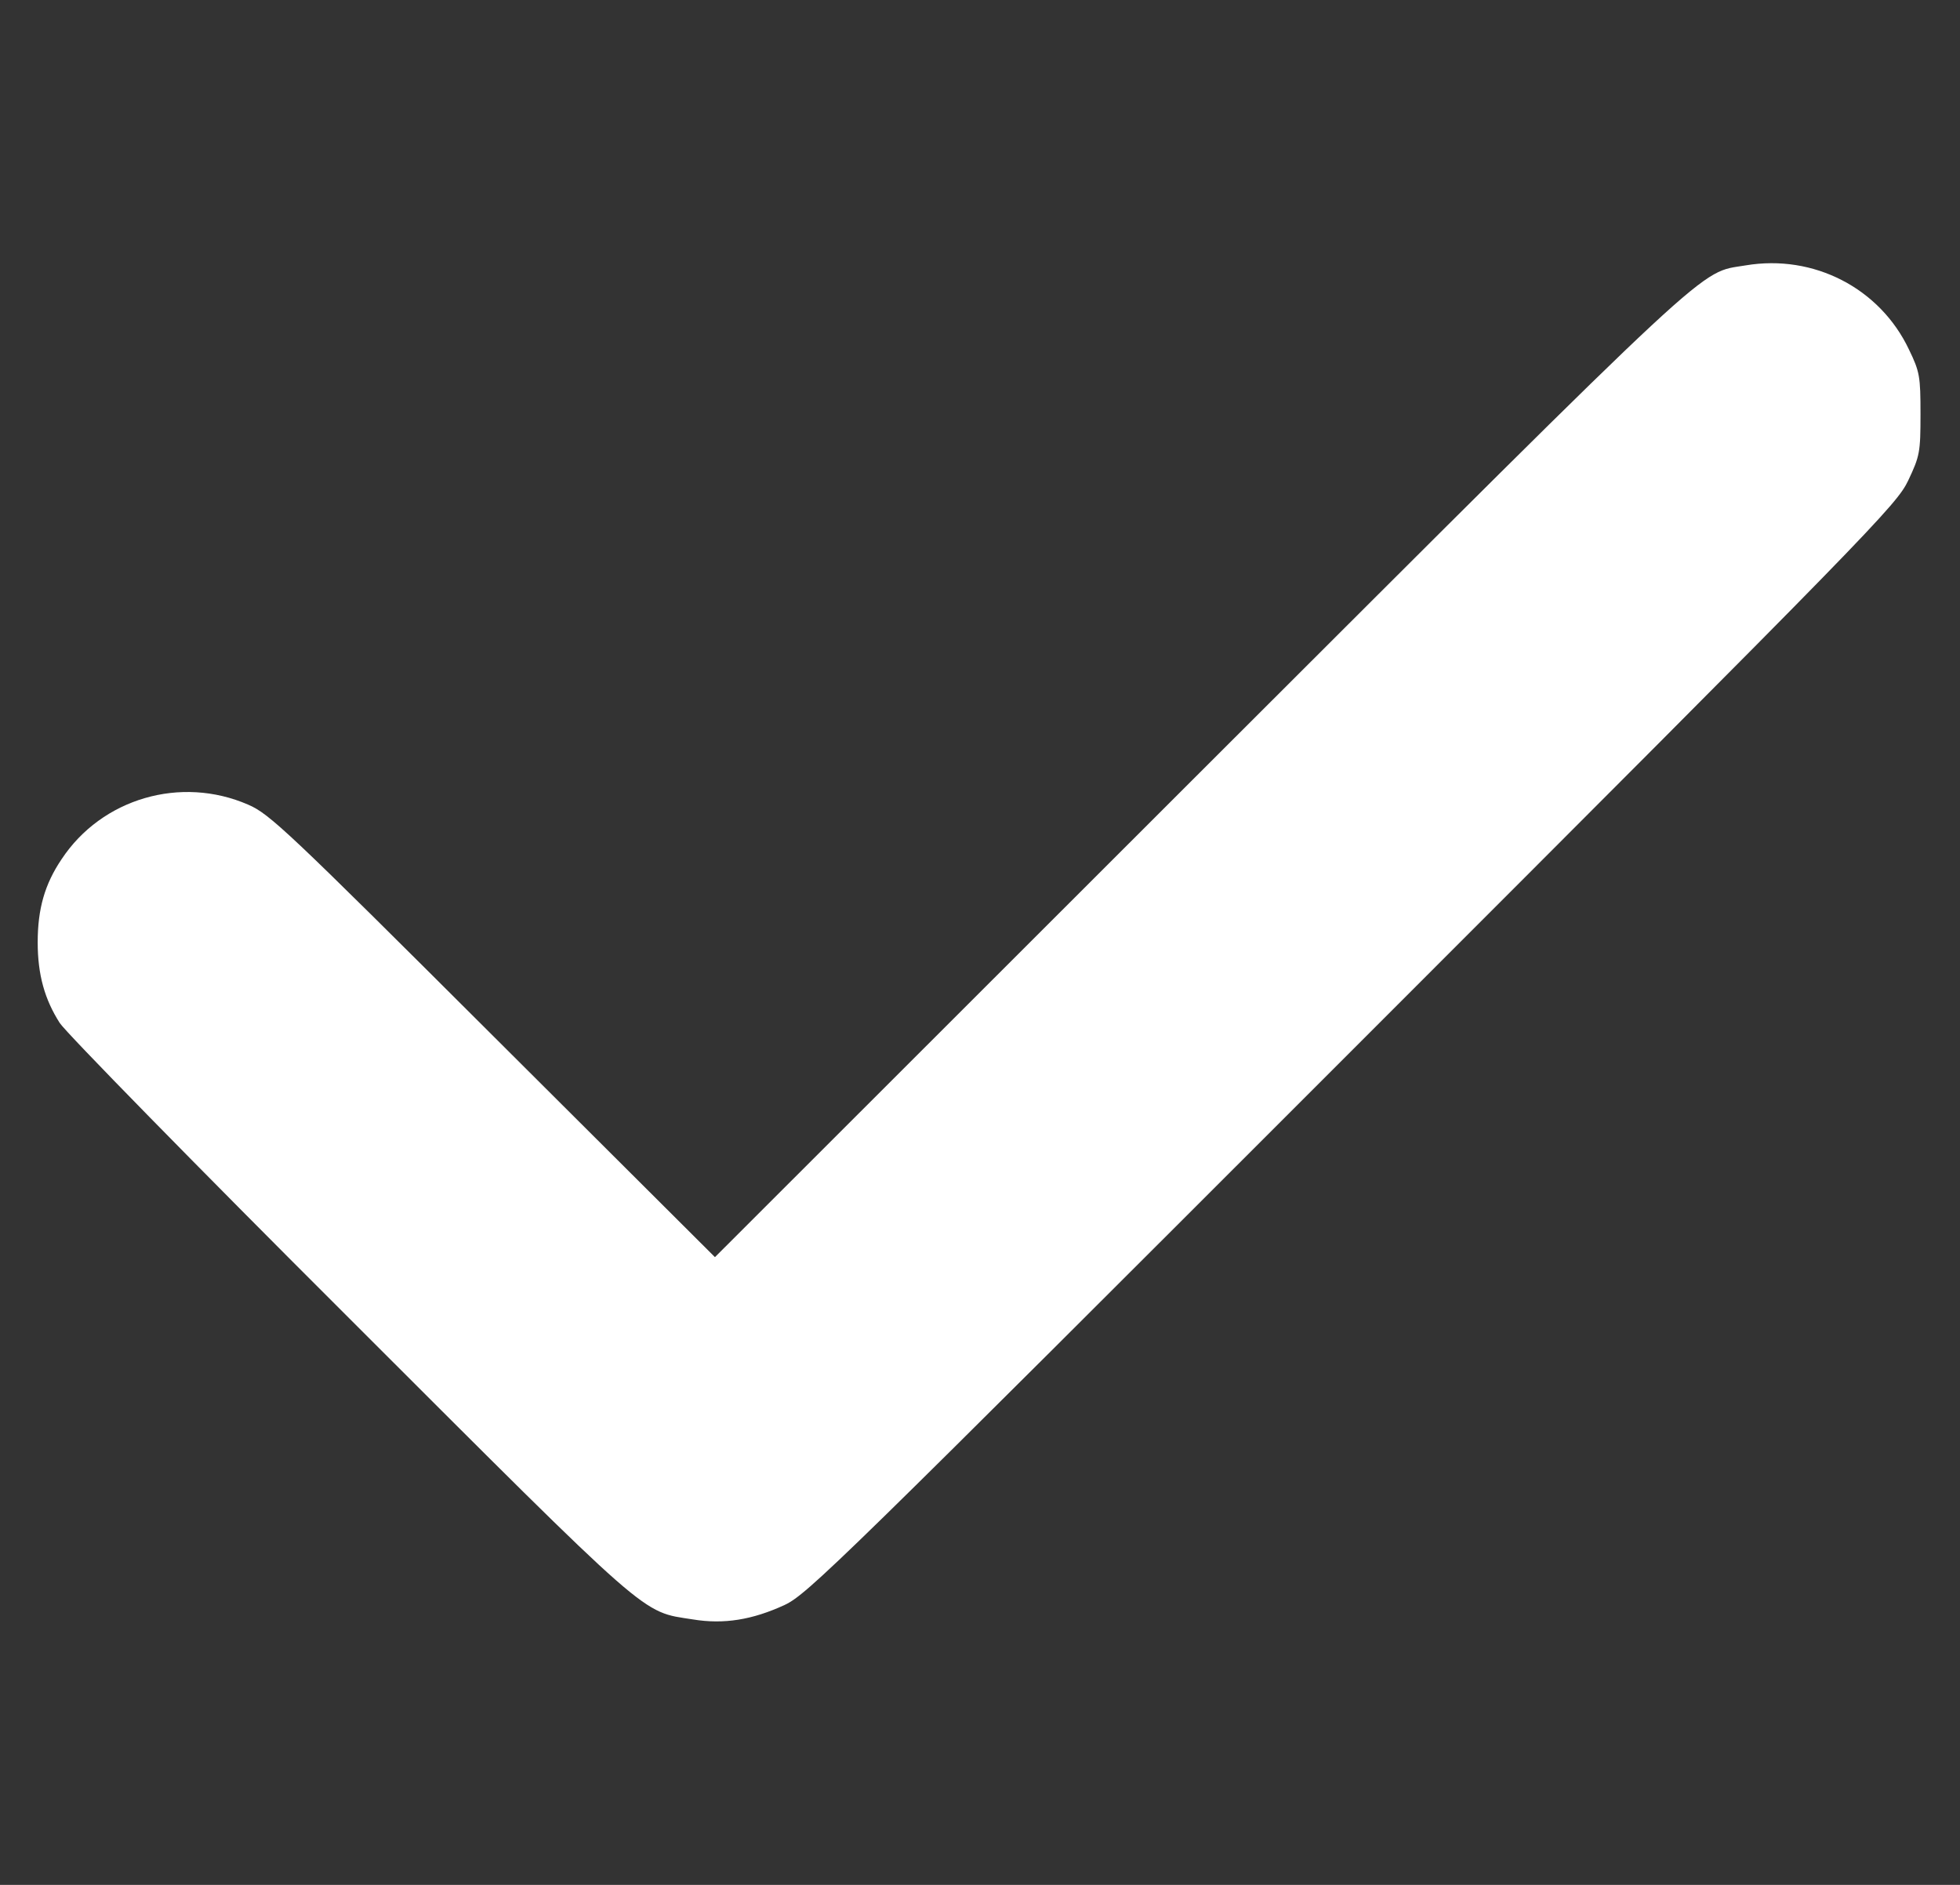 <svg width="26" height="25" viewBox="0 0 26 25" fill="none" xmlns="http://www.w3.org/2000/svg">
<rect x="0" y="0" width="26" height="25" fill="#333333" stroke="none"/>
<g clip-path="url(#clip0_1716_5679)">
<path d="M23.156 3.52C22.521 3.627 22.873 3.3 15.915 10.248L9.484 16.674L6.54 13.739C3.815 11.02 3.576 10.795 3.293 10.673C2.399 10.283 1.35 10.59 0.817 11.396C0.593 11.728 0.5 12.055 0.5 12.499C0.5 12.929 0.593 13.256 0.793 13.569C0.871 13.691 2.6 15.458 4.636 17.489C8.679 21.528 8.498 21.371 9.191 21.479C9.602 21.547 9.982 21.484 10.407 21.288C10.71 21.147 11.135 20.732 17.941 13.925C24.87 6.996 25.158 6.699 25.314 6.371C25.466 6.049 25.476 6 25.476 5.492C25.476 4.994 25.466 4.931 25.324 4.638C24.939 3.823 24.06 3.368 23.156 3.52Z" fill="white"/>
</g>
<defs>
<clipPath id="clip0_1716_5679">
<rect width="25" height="25" fill="white" transform="translate(0.5)"/>
</clipPath>
</defs>
</svg>
